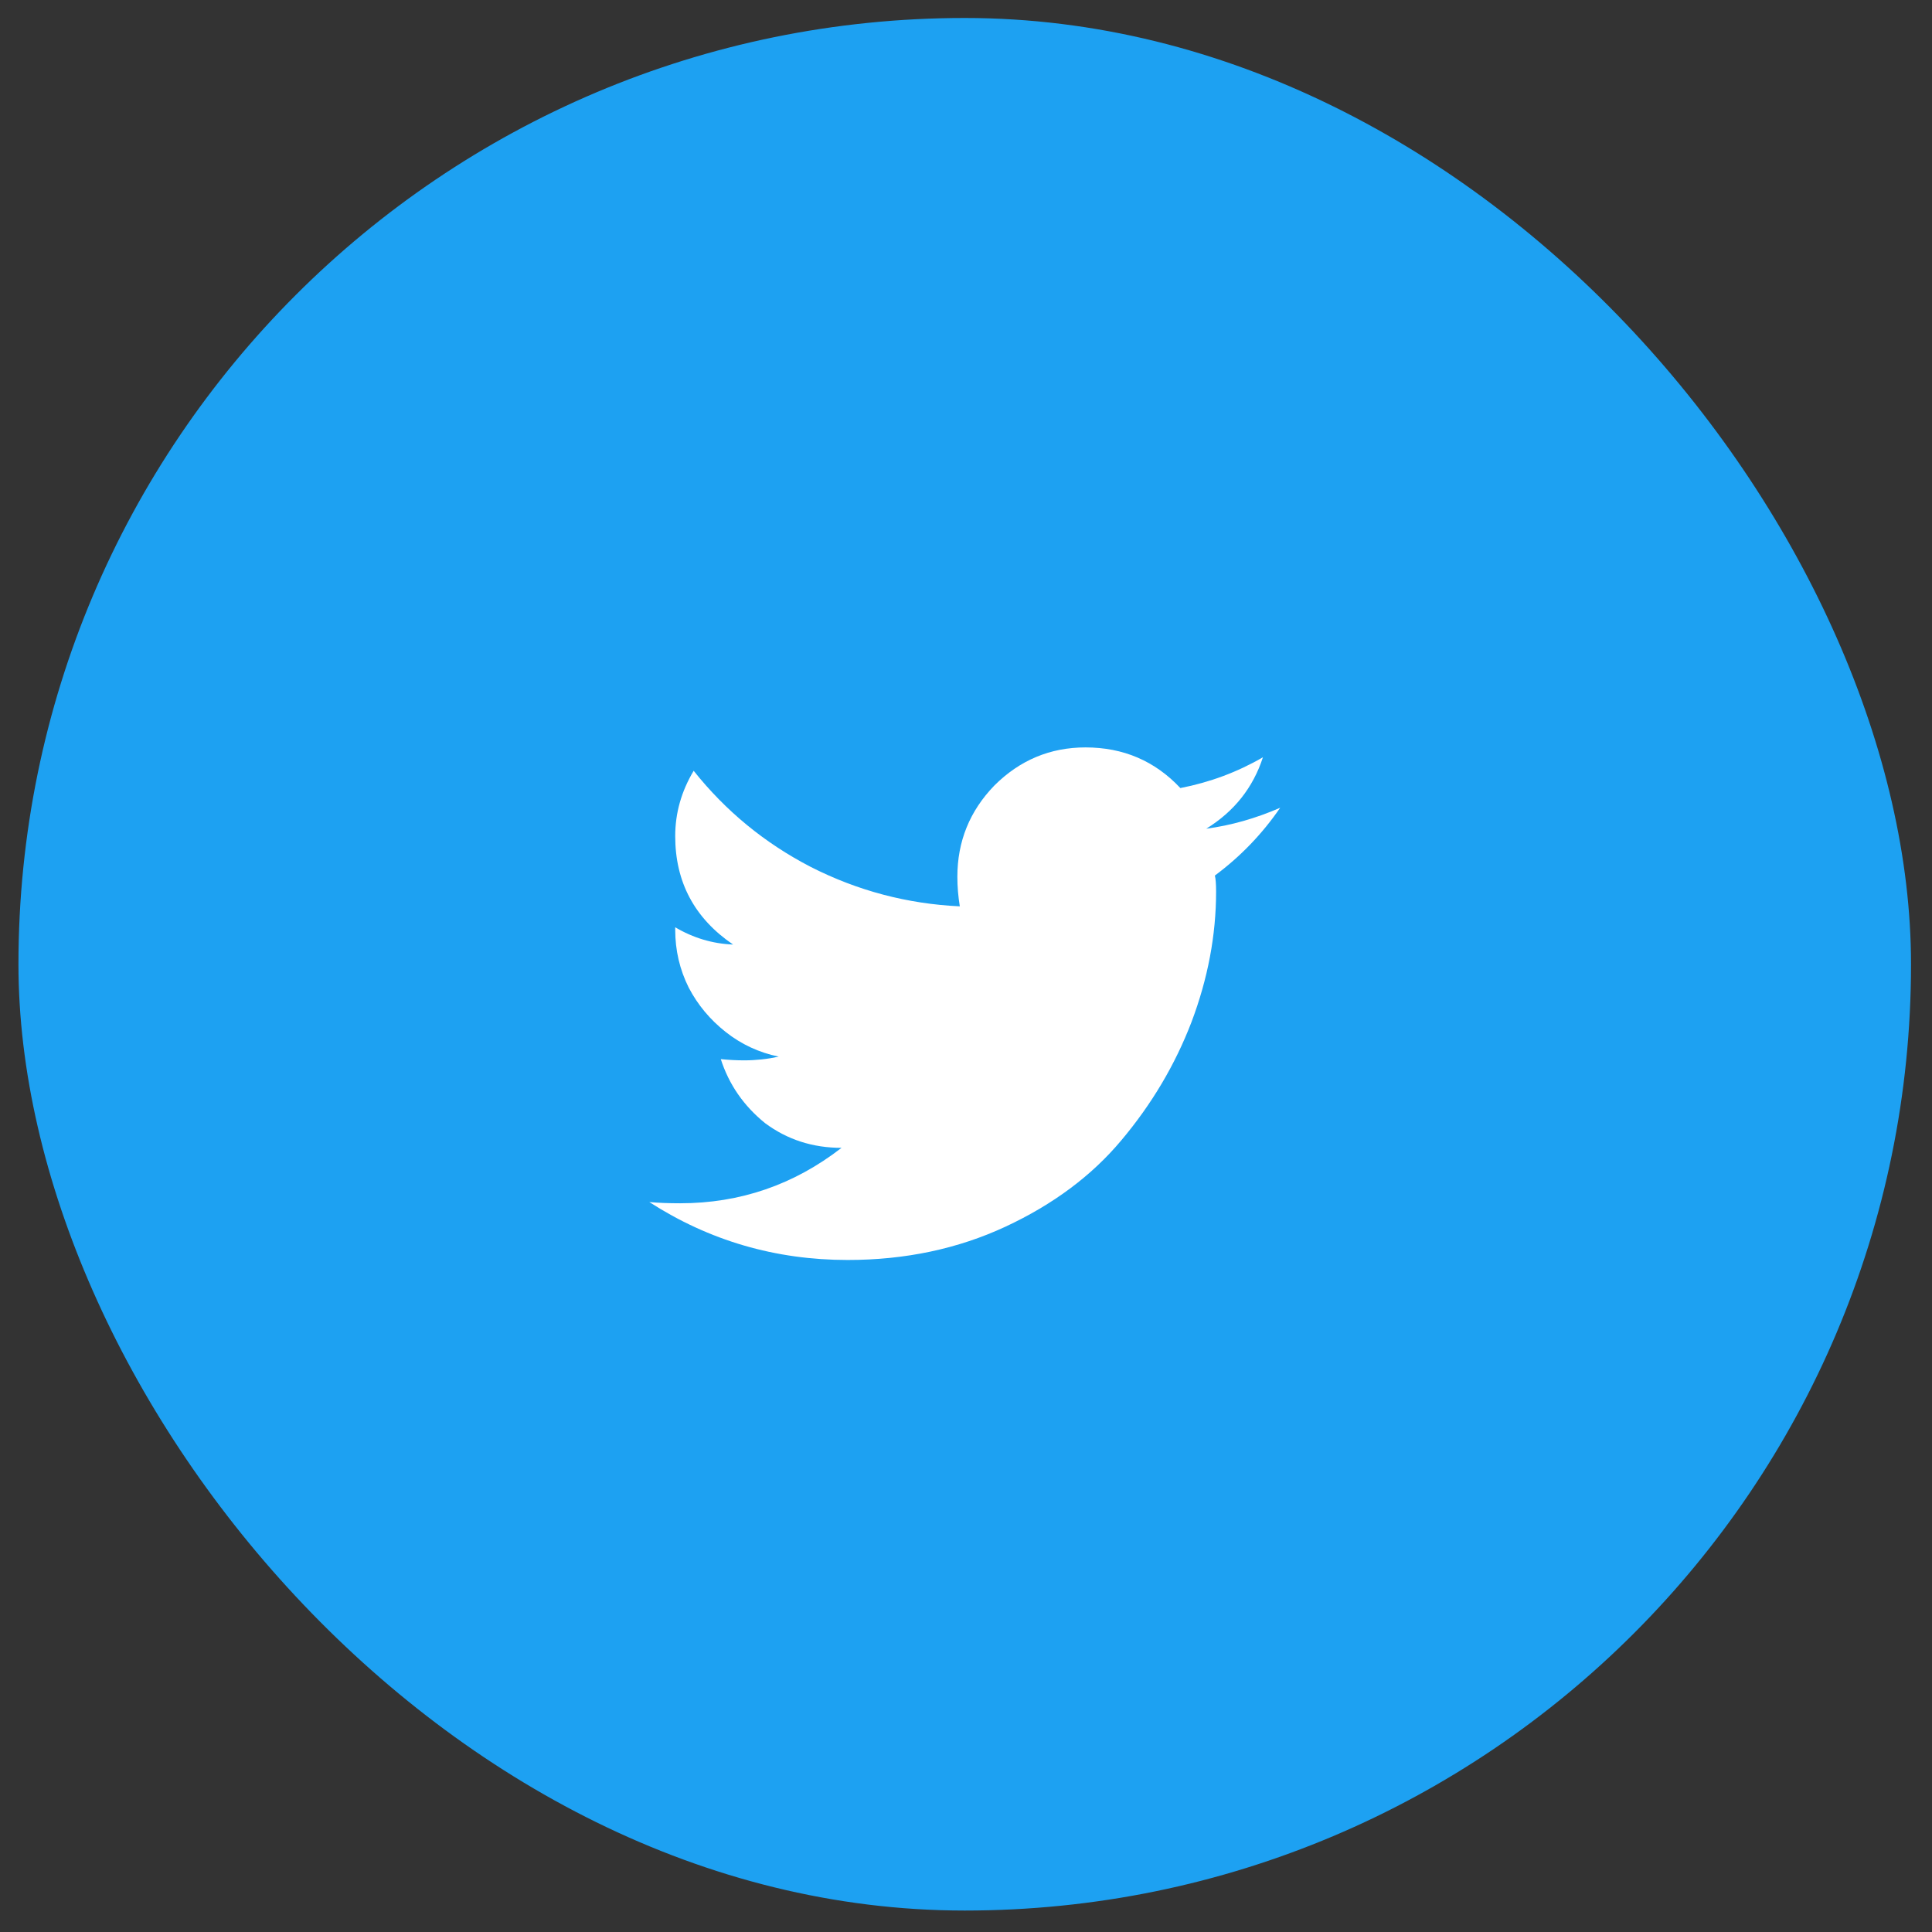 <svg width="49" height="49" viewBox="0 0 49 49" fill="none" xmlns="http://www.w3.org/2000/svg">
<rect x="0" y="0" width="49" height="49" fill="#333333" stroke="none"/>
<rect x="0.468" y="0.456" width="48" height="48" rx="24" fill="#1DA1F2"/>
<path d="M30.812 22.206C30.833 22.289 30.843 22.424 30.843 22.612C30.843 23.716 30.635 24.82 30.218 25.924C29.802 27.008 29.208 28.008 28.437 28.924C27.687 29.82 26.708 30.549 25.5 31.112C24.291 31.674 22.958 31.956 21.5 31.956C19.666 31.956 17.989 31.466 16.468 30.487C16.697 30.508 16.958 30.518 17.25 30.518C18.77 30.518 20.135 30.049 21.343 29.112C20.614 29.112 19.968 28.904 19.406 28.487C18.864 28.049 18.489 27.508 18.281 26.862C18.489 26.883 18.687 26.893 18.875 26.893C19.166 26.893 19.458 26.862 19.75 26.799C19.25 26.695 18.802 26.487 18.406 26.174C18.01 25.862 17.697 25.487 17.468 25.049C17.239 24.591 17.125 24.101 17.125 23.581V23.518C17.583 23.789 18.072 23.935 18.593 23.956C17.614 23.289 17.125 22.372 17.125 21.206C17.125 20.622 17.281 20.07 17.593 19.549C18.406 20.57 19.395 21.383 20.562 21.987C21.75 22.591 23.01 22.924 24.343 22.987C24.302 22.737 24.281 22.487 24.281 22.237C24.281 21.341 24.593 20.57 25.218 19.924C25.864 19.279 26.635 18.956 27.531 18.956C28.489 18.956 29.291 19.299 29.937 19.987C30.687 19.841 31.385 19.581 32.031 19.206C31.781 19.976 31.302 20.581 30.593 21.018C31.218 20.935 31.843 20.758 32.468 20.487C32.01 21.154 31.458 21.726 30.812 22.206Z" fill="white"/>
</svg>
